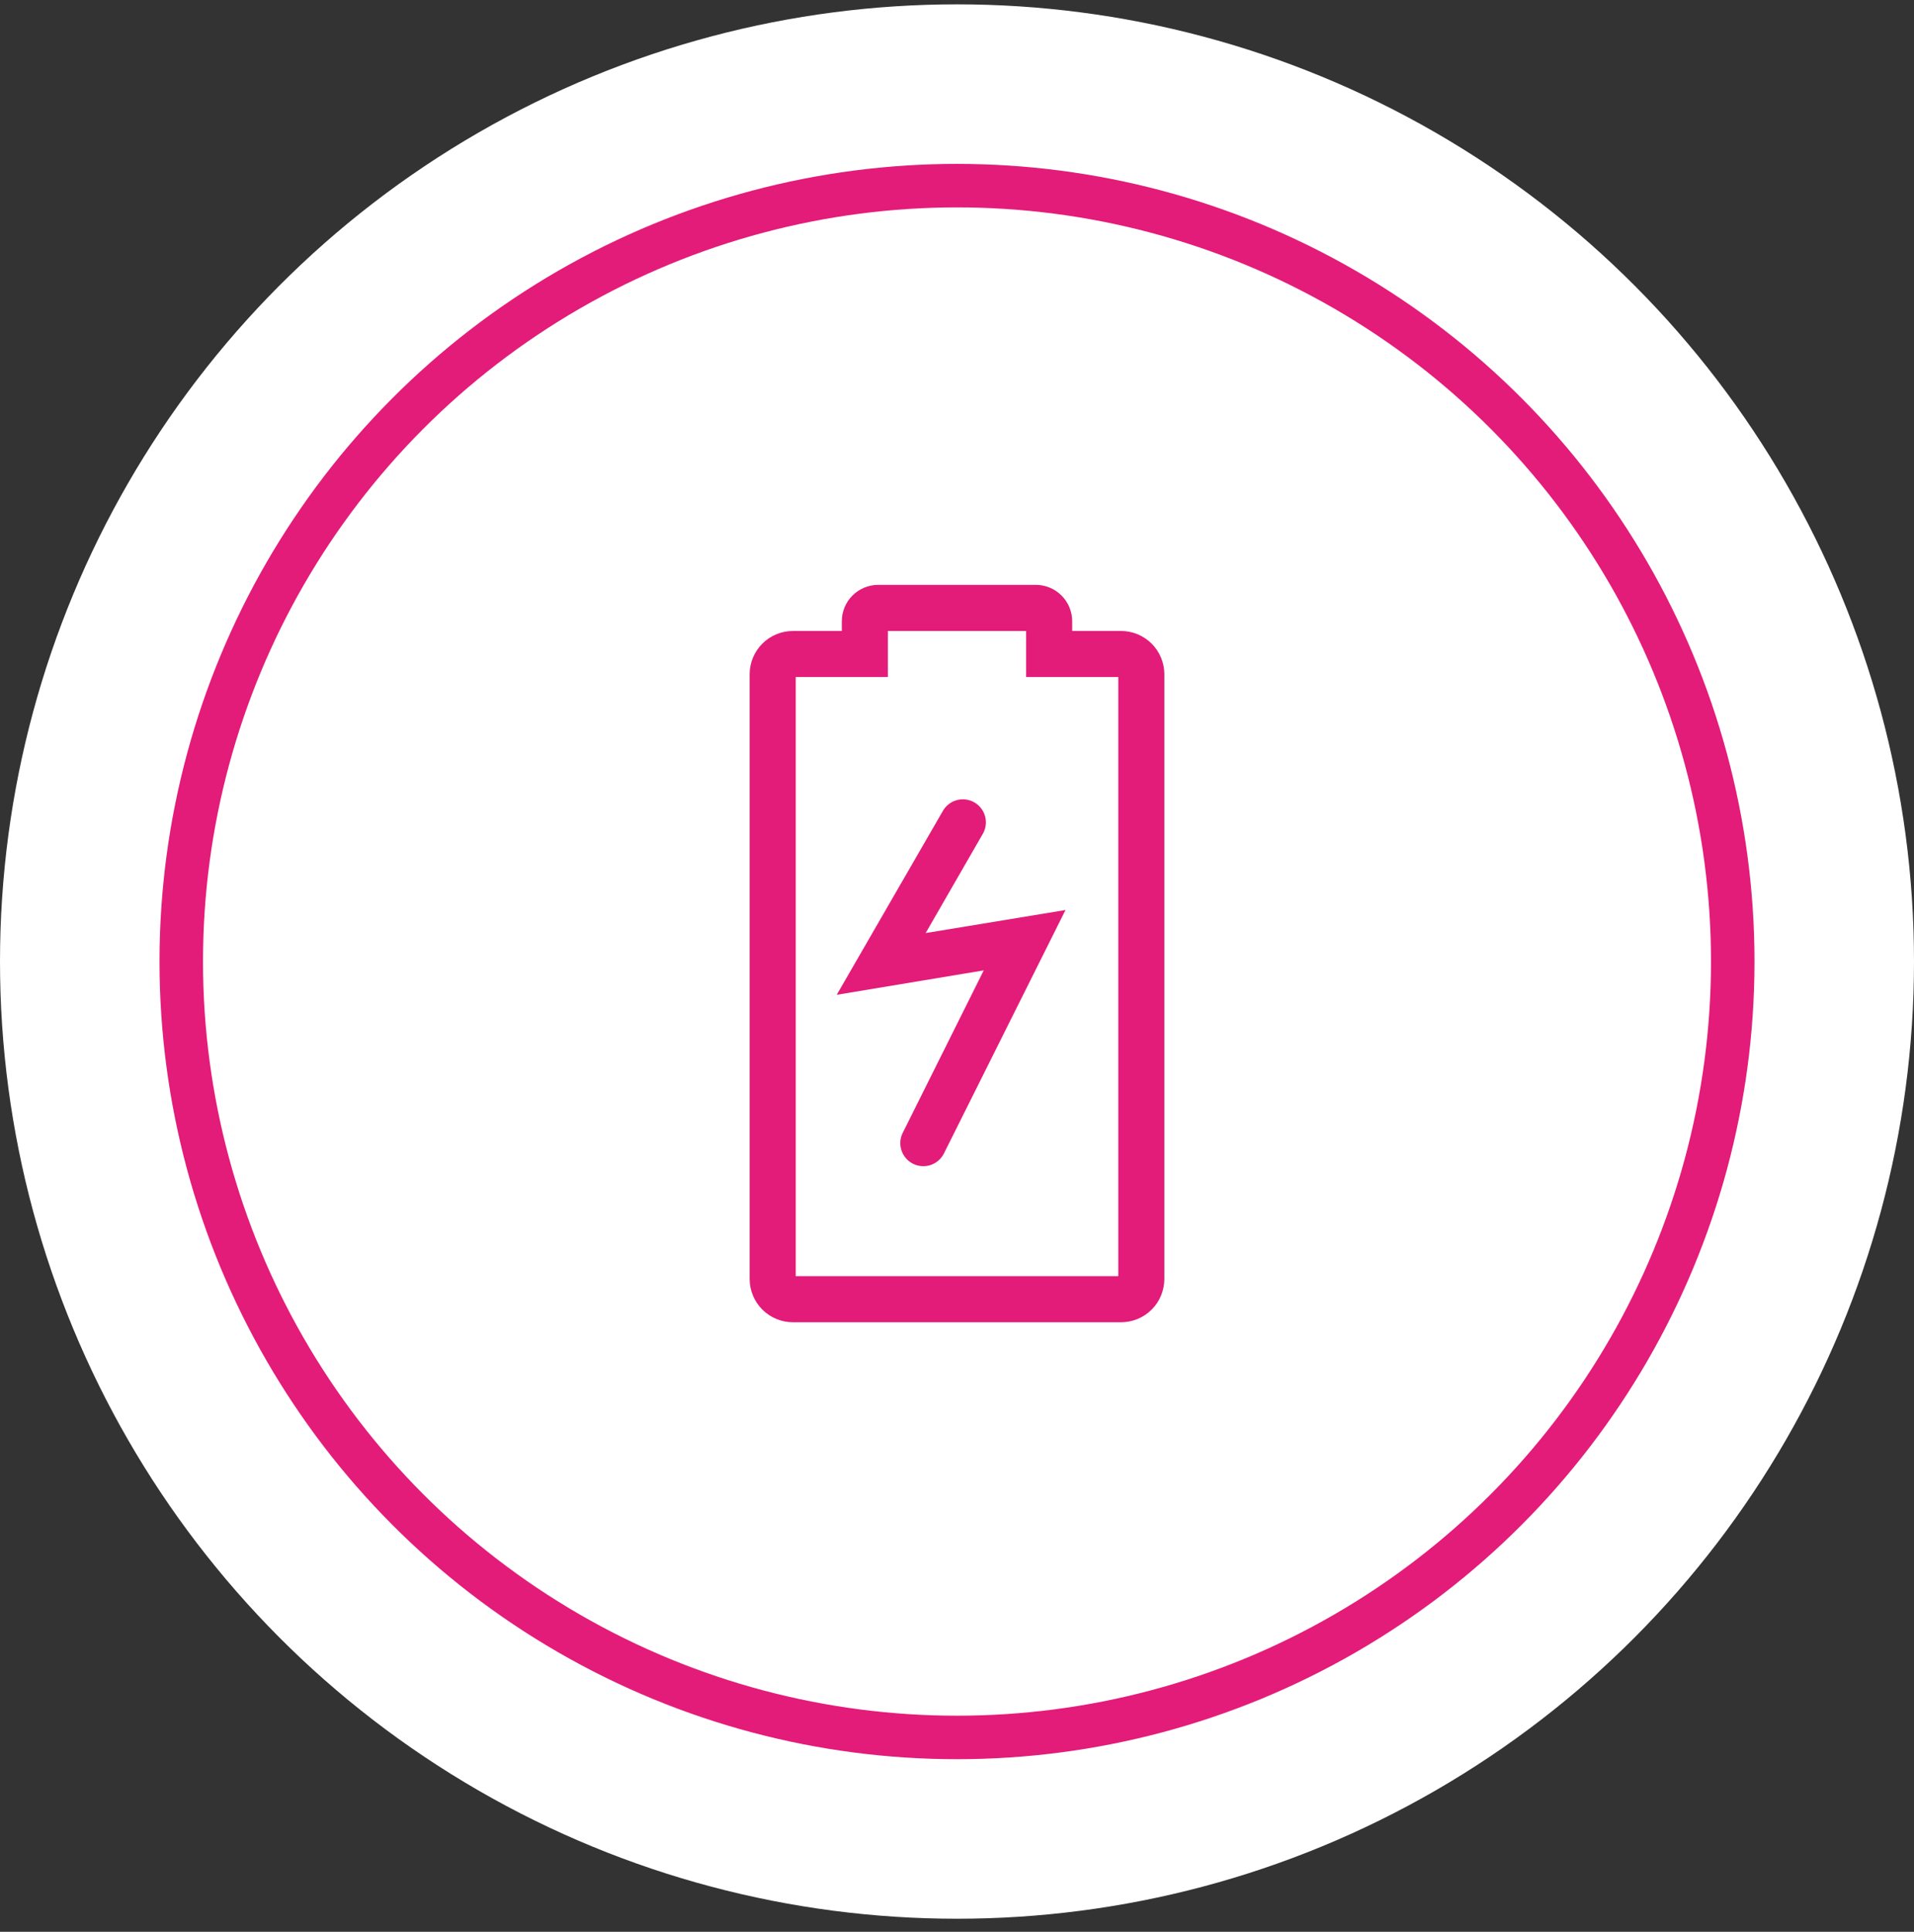 <svg width="110" height="111" viewBox="0 0 110 111" fill="none" xmlns="http://www.w3.org/2000/svg">
<rect x="0" y="0" width="110" height="111" fill="#333333" stroke="none"/>
<circle cx="55" cy="55.25" r="50" stroke="white" stroke-width="10"></circle>
<circle cx="55" cy="55.25" r="44.583" fill="white" stroke="#E31C79" stroke-width="2.5"></circle>
<g clip-path="url(#clip0_14273_40469)">
<path d="M54.219 46.542C54.402 46.254 54.689 46.048 55.021 45.967C55.353 45.886 55.703 45.935 55.999 46.106C56.294 46.277 56.513 46.556 56.608 46.884C56.703 47.212 56.668 47.564 56.509 47.867L53.199 53.613L61.236 52.289L54.232 66.311C54.069 66.614 53.795 66.842 53.467 66.947C53.139 67.051 52.784 67.024 52.476 66.871C52.167 66.718 51.931 66.45 51.817 66.126C51.702 65.802 51.718 65.445 51.862 65.132L56.536 55.758L48.088 57.161L54.219 46.542Z" fill="#E31C79"></path>
<path d="M45.573 36.255H48.38V35.699C48.38 35.144 48.6 34.611 48.992 34.219C49.385 33.827 49.917 33.606 50.472 33.606H59.528C60.083 33.606 60.615 33.827 61.008 34.219C61.4 34.611 61.62 35.144 61.62 35.699V36.255H64.427C65.088 36.255 65.721 36.517 66.188 36.984C66.654 37.45 66.917 38.084 66.917 38.744V73.488C66.917 73.814 66.852 74.138 66.727 74.44C66.602 74.742 66.419 75.017 66.188 75.248C65.957 75.479 65.682 75.662 65.38 75.787C65.078 75.912 64.754 75.977 64.427 75.977H45.573C44.913 75.977 44.279 75.715 43.812 75.248C43.346 74.781 43.083 74.148 43.083 73.488V38.744C43.083 38.084 43.346 37.45 43.812 36.984C44.279 36.517 44.913 36.255 45.573 36.255ZM45.732 73.329H64.269V38.903H58.972V36.255H51.028V38.903H45.732V73.329Z" fill="#E31C79"></path>
</g>
<defs>
<clipPath id="clip0_14273_40469">
<rect width="47.667" height="47.667" fill="white" transform="matrix(-1 0 0 1 78.833 30.958)"></rect>
</clipPath>
</defs>
</svg>
